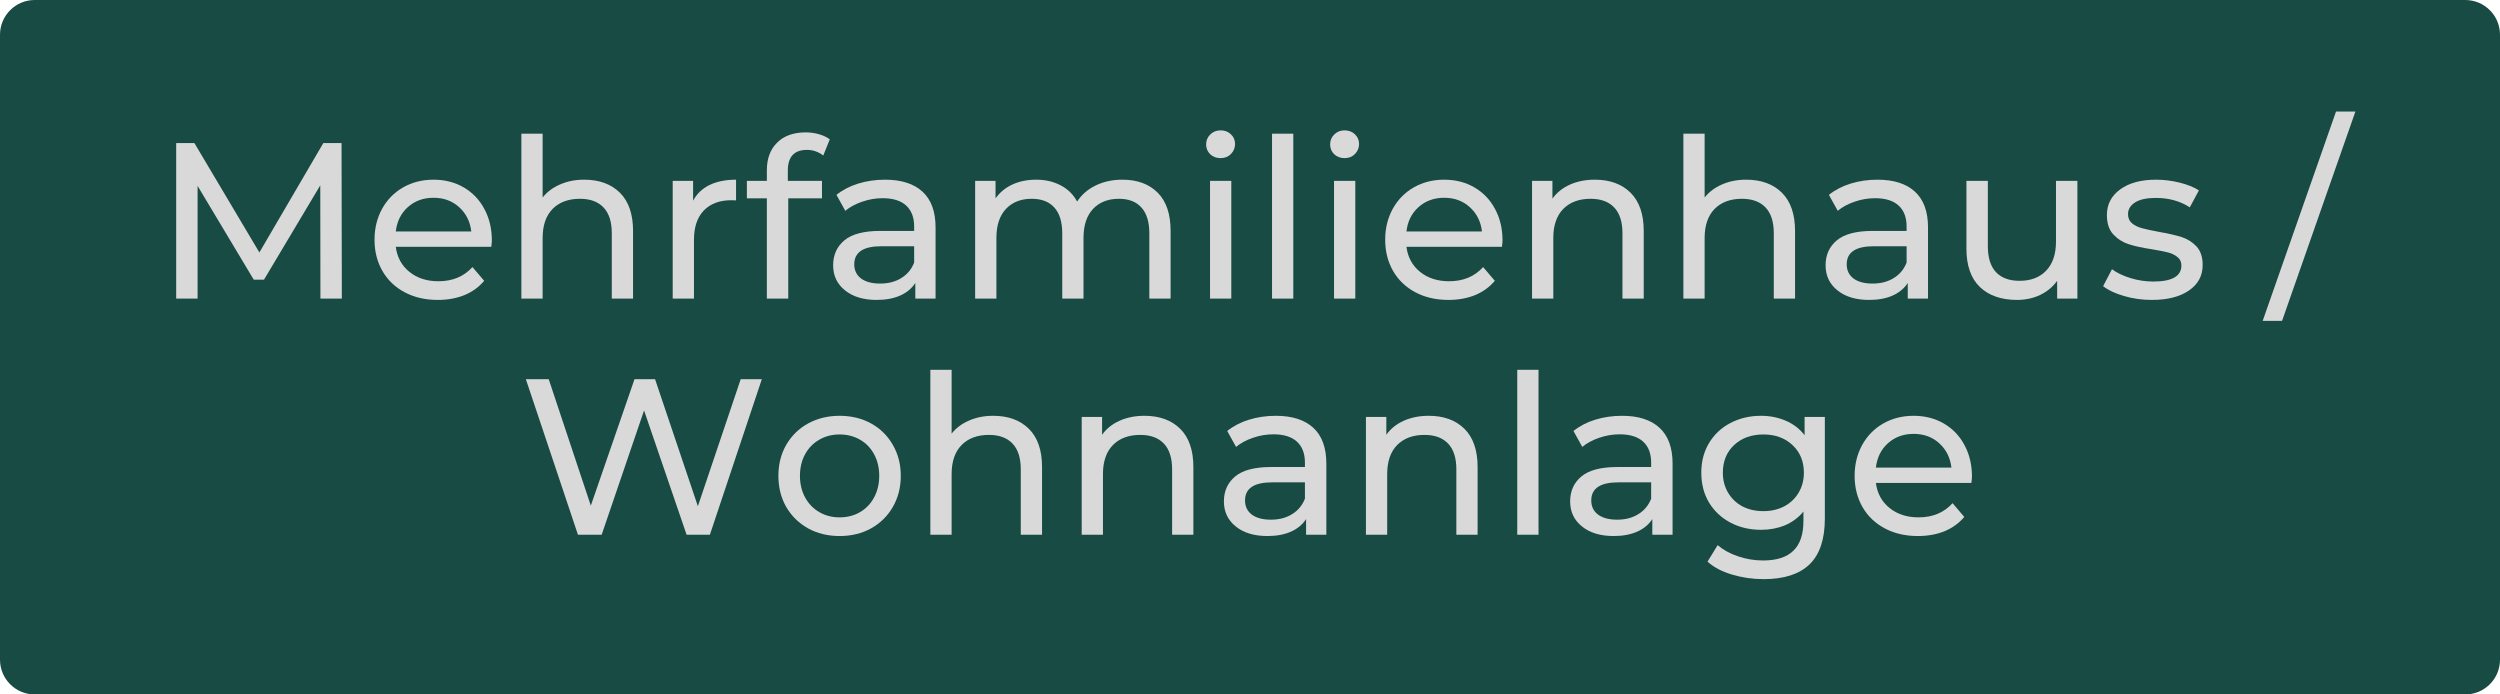 <svg xmlns="http://www.w3.org/2000/svg" xmlns:xlink="http://www.w3.org/1999/xlink" width="360" zoomAndPan="magnify" viewBox="0 0 270 75" height="100" preserveAspectRatio="xMidYMid meet" version="1.0"><defs><g/><clipPath id="f321f25341"><path d="M 3.75 0 L 266.25 0 C 268.32 0 270 1.68 270 3.75 L 270 71.25 C 270 73.32 268.32 75 266.25 75 L 3.75 75 C 1.68 75 0 73.32 0 71.25 L 0 3.75 C 0 1.68 1.68 0 3.75 0 Z M 3.75 0 " clip-rule="nonzero"/></clipPath></defs><g clip-path="url(#f321f25341)"><rect x="-27" width="324" fill="#184b44" y="-7.5" height="90" fill-opacity="1"/></g><g fill="#d9d9d9" fill-opacity="1"><g transform="translate(16.512, 32.25)"><g><path d="M 18.094 0 L 18.078 -12.234 L 12 -2.047 L 10.891 -2.047 L 4.828 -12.172 L 4.828 0 L 2.516 0 L 2.516 -16.797 L 4.484 -16.797 L 11.5 -4.984 L 18.406 -16.797 L 20.375 -16.797 L 20.406 0 Z M 18.094 0 "/></g></g></g><g fill="#d9d9d9" fill-opacity="1"><g transform="translate(39.432, 32.25)"><g><path d="M 13.688 -6.281 C 13.688 -6.113 13.664 -5.883 13.625 -5.594 L 3.312 -5.594 C 3.457 -4.469 3.945 -3.566 4.781 -2.891 C 5.625 -2.211 6.672 -1.875 7.922 -1.875 C 9.441 -1.875 10.664 -2.383 11.594 -3.406 L 12.859 -1.922 C 12.285 -1.242 11.57 -0.727 10.719 -0.375 C 9.863 -0.031 8.906 0.141 7.844 0.141 C 6.5 0.141 5.305 -0.133 4.266 -0.688 C 3.234 -1.238 2.43 -2.008 1.859 -3 C 1.297 -3.988 1.016 -5.109 1.016 -6.359 C 1.016 -7.586 1.285 -8.695 1.828 -9.688 C 2.379 -10.688 3.141 -11.461 4.109 -12.016 C 5.078 -12.566 6.172 -12.844 7.391 -12.844 C 8.609 -12.844 9.691 -12.566 10.641 -12.016 C 11.598 -11.461 12.344 -10.688 12.875 -9.688 C 13.414 -8.695 13.688 -7.562 13.688 -6.281 Z M 7.391 -10.891 C 6.285 -10.891 5.359 -10.551 4.609 -9.875 C 3.867 -9.207 3.438 -8.332 3.312 -7.25 L 11.469 -7.25 C 11.344 -8.32 10.906 -9.195 10.156 -9.875 C 9.414 -10.551 8.492 -10.891 7.391 -10.891 Z M 7.391 -10.891 "/></g></g></g><g fill="#d9d9d9" fill-opacity="1"><g transform="translate(54.12, 32.25)"><g><path d="M 8.969 -12.844 C 10.594 -12.844 11.879 -12.375 12.828 -11.438 C 13.773 -10.5 14.25 -9.125 14.25 -7.312 L 14.25 0 L 11.953 0 L 11.953 -7.062 C 11.953 -8.289 11.656 -9.219 11.062 -9.844 C 10.469 -10.469 9.617 -10.781 8.516 -10.781 C 7.266 -10.781 6.281 -10.414 5.562 -9.688 C 4.844 -8.957 4.484 -7.91 4.484 -6.547 L 4.484 0 L 2.188 0 L 2.188 -17.812 L 4.484 -17.812 L 4.484 -10.922 C 4.961 -11.523 5.586 -11.992 6.359 -12.328 C 7.141 -12.672 8.008 -12.844 8.969 -12.844 Z M 8.969 -12.844 "/></g></g></g><g fill="#d9d9d9" fill-opacity="1"><g transform="translate(70.464, 32.25)"><g><path d="M 4.391 -10.578 C 4.785 -11.316 5.375 -11.879 6.156 -12.266 C 6.945 -12.648 7.906 -12.844 9.031 -12.844 L 9.031 -10.609 C 8.895 -10.617 8.719 -10.625 8.5 -10.625 C 7.25 -10.625 6.266 -10.254 5.547 -9.516 C 4.836 -8.773 4.484 -7.719 4.484 -6.344 L 4.484 0 L 2.188 0 L 2.188 -12.719 L 4.391 -12.719 Z M 4.391 -10.578 "/></g></g></g><g fill="#d9d9d9" fill-opacity="1"><g transform="translate(80.304, 32.25)"><g><path d="M 6.844 -16.062 C 5.469 -16.062 4.781 -15.316 4.781 -13.828 L 4.781 -12.719 L 8.469 -12.719 L 8.469 -10.828 L 4.828 -10.828 L 4.828 0 L 2.516 0 L 2.516 -10.828 L 0.359 -10.828 L 0.359 -12.719 L 2.516 -12.719 L 2.516 -13.844 C 2.516 -15.113 2.883 -16.113 3.625 -16.844 C 4.363 -17.582 5.395 -17.953 6.719 -17.953 C 7.227 -17.953 7.707 -17.883 8.156 -17.75 C 8.602 -17.625 8.988 -17.441 9.312 -17.203 L 8.609 -15.453 C 8.086 -15.859 7.5 -16.062 6.844 -16.062 Z M 6.844 -16.062 "/></g></g></g><g fill="#d9d9d9" fill-opacity="1"><g transform="translate(88.776, 32.25)"><g><path d="M 6.812 -12.844 C 8.57 -12.844 9.922 -12.41 10.859 -11.547 C 11.797 -10.68 12.266 -9.395 12.266 -7.688 L 12.266 0 L 10.078 0 L 10.078 -1.688 C 9.691 -1.094 9.145 -0.641 8.438 -0.328 C 7.727 -0.016 6.883 0.141 5.906 0.141 C 4.477 0.141 3.336 -0.203 2.484 -0.891 C 1.629 -1.578 1.203 -2.477 1.203 -3.594 C 1.203 -4.719 1.609 -5.617 2.422 -6.297 C 3.234 -6.973 4.531 -7.312 6.312 -7.312 L 9.953 -7.312 L 9.953 -7.781 C 9.953 -8.77 9.664 -9.523 9.094 -10.047 C 8.52 -10.578 7.672 -10.844 6.547 -10.844 C 5.797 -10.844 5.062 -10.719 4.344 -10.469 C 3.625 -10.227 3.016 -9.898 2.516 -9.484 L 1.562 -11.203 C 2.219 -11.734 3 -12.141 3.906 -12.422 C 4.82 -12.703 5.789 -12.844 6.812 -12.844 Z M 6.281 -1.625 C 7.164 -1.625 7.926 -1.82 8.562 -2.219 C 9.207 -2.613 9.672 -3.172 9.953 -3.891 L 9.953 -5.656 L 6.406 -5.656 C 4.457 -5.656 3.484 -5.004 3.484 -3.703 C 3.484 -3.055 3.727 -2.547 4.219 -2.172 C 4.719 -1.805 5.406 -1.625 6.281 -1.625 Z M 6.281 -1.625 "/></g></g></g><g fill="#d9d9d9" fill-opacity="1"><g transform="translate(103.128, 32.25)"><g><path d="M 18.094 -12.844 C 19.695 -12.844 20.961 -12.379 21.891 -11.453 C 22.828 -10.523 23.297 -9.145 23.297 -7.312 L 23.297 0 L 21 0 L 21 -7.062 C 21 -8.289 20.711 -9.219 20.141 -9.844 C 19.578 -10.469 18.77 -10.781 17.719 -10.781 C 16.539 -10.781 15.609 -10.414 14.922 -9.688 C 14.234 -8.957 13.891 -7.91 13.891 -6.547 L 13.891 0 L 11.594 0 L 11.594 -7.062 C 11.594 -8.289 11.305 -9.219 10.734 -9.844 C 10.172 -10.469 9.359 -10.781 8.297 -10.781 C 7.129 -10.781 6.203 -10.414 5.516 -9.688 C 4.828 -8.957 4.484 -7.91 4.484 -6.547 L 4.484 0 L 2.188 0 L 2.188 -12.719 L 4.391 -12.719 L 4.391 -10.828 C 4.859 -11.484 5.469 -11.984 6.219 -12.328 C 6.969 -12.672 7.82 -12.844 8.781 -12.844 C 9.77 -12.844 10.648 -12.641 11.422 -12.234 C 12.191 -11.836 12.785 -11.254 13.203 -10.484 C 13.68 -11.223 14.348 -11.801 15.203 -12.219 C 16.055 -12.633 17.02 -12.844 18.094 -12.844 Z M 18.094 -12.844 "/></g></g></g><g fill="#d9d9d9" fill-opacity="1"><g transform="translate(128.496, 32.25)"><g><path d="M 2.188 -12.719 L 4.484 -12.719 L 4.484 0 L 2.188 0 Z M 3.328 -15.172 C 2.879 -15.172 2.504 -15.312 2.203 -15.594 C 1.91 -15.883 1.766 -16.238 1.766 -16.656 C 1.766 -17.07 1.91 -17.426 2.203 -17.719 C 2.504 -18.02 2.879 -18.172 3.328 -18.172 C 3.773 -18.172 4.145 -18.031 4.438 -17.75 C 4.738 -17.469 4.891 -17.117 4.891 -16.703 C 4.891 -16.273 4.738 -15.91 4.438 -15.609 C 4.145 -15.316 3.773 -15.172 3.328 -15.172 Z M 3.328 -15.172 "/></g></g></g><g fill="#d9d9d9" fill-opacity="1"><g transform="translate(135.192, 32.25)"><g><path d="M 2.188 -17.812 L 4.484 -17.812 L 4.484 0 L 2.188 0 Z M 2.188 -17.812 "/></g></g></g><g fill="#d9d9d9" fill-opacity="1"><g transform="translate(141.888, 32.25)"><g><path d="M 2.188 -12.719 L 4.484 -12.719 L 4.484 0 L 2.188 0 Z M 3.328 -15.172 C 2.879 -15.172 2.504 -15.312 2.203 -15.594 C 1.91 -15.883 1.766 -16.238 1.766 -16.656 C 1.766 -17.07 1.91 -17.426 2.203 -17.719 C 2.504 -18.02 2.879 -18.172 3.328 -18.172 C 3.773 -18.172 4.145 -18.031 4.438 -17.75 C 4.738 -17.469 4.891 -17.117 4.891 -16.703 C 4.891 -16.273 4.738 -15.91 4.438 -15.609 C 4.145 -15.316 3.773 -15.172 3.328 -15.172 Z M 3.328 -15.172 "/></g></g></g><g fill="#d9d9d9" fill-opacity="1"><g transform="translate(148.584, 32.25)"><g><path d="M 13.688 -6.281 C 13.688 -6.113 13.664 -5.883 13.625 -5.594 L 3.312 -5.594 C 3.457 -4.469 3.945 -3.566 4.781 -2.891 C 5.625 -2.211 6.672 -1.875 7.922 -1.875 C 9.441 -1.875 10.664 -2.383 11.594 -3.406 L 12.859 -1.922 C 12.285 -1.242 11.57 -0.727 10.719 -0.375 C 9.863 -0.031 8.906 0.141 7.844 0.141 C 6.5 0.141 5.305 -0.133 4.266 -0.688 C 3.234 -1.238 2.43 -2.008 1.859 -3 C 1.297 -3.988 1.016 -5.109 1.016 -6.359 C 1.016 -7.586 1.285 -8.695 1.828 -9.688 C 2.379 -10.688 3.141 -11.461 4.109 -12.016 C 5.078 -12.566 6.172 -12.844 7.391 -12.844 C 8.609 -12.844 9.691 -12.566 10.641 -12.016 C 11.598 -11.461 12.344 -10.688 12.875 -9.688 C 13.414 -8.695 13.688 -7.562 13.688 -6.281 Z M 7.391 -10.891 C 6.285 -10.891 5.359 -10.551 4.609 -9.875 C 3.867 -9.207 3.438 -8.332 3.312 -7.25 L 11.469 -7.25 C 11.344 -8.32 10.906 -9.195 10.156 -9.875 C 9.414 -10.551 8.492 -10.891 7.391 -10.891 Z M 7.391 -10.891 "/></g></g></g><g fill="#d9d9d9" fill-opacity="1"><g transform="translate(163.272, 32.25)"><g><path d="M 8.969 -12.844 C 10.594 -12.844 11.879 -12.375 12.828 -11.438 C 13.773 -10.5 14.25 -9.125 14.25 -7.312 L 14.25 0 L 11.953 0 L 11.953 -7.062 C 11.953 -8.289 11.656 -9.219 11.062 -9.844 C 10.469 -10.469 9.617 -10.781 8.516 -10.781 C 7.266 -10.781 6.281 -10.414 5.562 -9.688 C 4.844 -8.957 4.484 -7.91 4.484 -6.547 L 4.484 0 L 2.188 0 L 2.188 -12.719 L 4.391 -12.719 L 4.391 -10.797 C 4.859 -11.453 5.488 -11.957 6.281 -12.312 C 7.07 -12.664 7.969 -12.844 8.969 -12.844 Z M 8.969 -12.844 "/></g></g></g><g fill="#d9d9d9" fill-opacity="1"><g transform="translate(179.616, 32.25)"><g><path d="M 8.969 -12.844 C 10.594 -12.844 11.879 -12.375 12.828 -11.438 C 13.773 -10.5 14.25 -9.125 14.25 -7.312 L 14.25 0 L 11.953 0 L 11.953 -7.062 C 11.953 -8.289 11.656 -9.219 11.062 -9.844 C 10.469 -10.469 9.617 -10.781 8.516 -10.781 C 7.266 -10.781 6.281 -10.414 5.562 -9.688 C 4.844 -8.957 4.484 -7.91 4.484 -6.547 L 4.484 0 L 2.188 0 L 2.188 -17.812 L 4.484 -17.812 L 4.484 -10.922 C 4.961 -11.523 5.586 -11.992 6.359 -12.328 C 7.141 -12.672 8.008 -12.844 8.969 -12.844 Z M 8.969 -12.844 "/></g></g></g><g fill="#d9d9d9" fill-opacity="1"><g transform="translate(195.96, 32.25)"><g><path d="M 6.812 -12.844 C 8.57 -12.844 9.922 -12.41 10.859 -11.547 C 11.797 -10.68 12.266 -9.395 12.266 -7.688 L 12.266 0 L 10.078 0 L 10.078 -1.688 C 9.691 -1.094 9.145 -0.641 8.438 -0.328 C 7.727 -0.016 6.883 0.141 5.906 0.141 C 4.477 0.141 3.336 -0.203 2.484 -0.891 C 1.629 -1.578 1.203 -2.477 1.203 -3.594 C 1.203 -4.719 1.609 -5.617 2.422 -6.297 C 3.234 -6.973 4.531 -7.312 6.312 -7.312 L 9.953 -7.312 L 9.953 -7.781 C 9.953 -8.77 9.664 -9.523 9.094 -10.047 C 8.52 -10.578 7.672 -10.844 6.547 -10.844 C 5.797 -10.844 5.062 -10.719 4.344 -10.469 C 3.625 -10.227 3.016 -9.898 2.516 -9.484 L 1.562 -11.203 C 2.219 -11.734 3 -12.141 3.906 -12.422 C 4.82 -12.703 5.789 -12.844 6.812 -12.844 Z M 6.281 -1.625 C 7.164 -1.625 7.926 -1.82 8.562 -2.219 C 9.207 -2.613 9.672 -3.172 9.953 -3.891 L 9.953 -5.656 L 6.406 -5.656 C 4.457 -5.656 3.484 -5.004 3.484 -3.703 C 3.484 -3.055 3.727 -2.547 4.219 -2.172 C 4.719 -1.805 5.406 -1.625 6.281 -1.625 Z M 6.281 -1.625 "/></g></g></g><g fill="#d9d9d9" fill-opacity="1"><g transform="translate(210.312, 32.25)"><g><path d="M 14.047 -12.719 L 14.047 0 L 11.859 0 L 11.859 -1.922 C 11.391 -1.266 10.773 -0.754 10.016 -0.391 C 9.254 -0.035 8.426 0.141 7.531 0.141 C 5.832 0.141 4.492 -0.32 3.516 -1.25 C 2.547 -2.188 2.062 -3.57 2.062 -5.406 L 2.062 -12.719 L 4.375 -12.719 L 4.375 -5.656 C 4.375 -4.426 4.664 -3.492 5.25 -2.859 C 5.844 -2.234 6.691 -1.922 7.797 -1.922 C 9.016 -1.922 9.973 -2.285 10.672 -3.016 C 11.379 -3.754 11.734 -4.797 11.734 -6.141 L 11.734 -12.719 Z M 14.047 -12.719 "/></g></g></g><g fill="#d9d9d9" fill-opacity="1"><g transform="translate(226.56, 32.25)"><g><path d="M 5.828 0.141 C 4.785 0.141 3.785 0 2.828 -0.281 C 1.867 -0.562 1.117 -0.914 0.578 -1.344 L 1.531 -3.172 C 2.094 -2.766 2.773 -2.441 3.578 -2.203 C 4.379 -1.961 5.188 -1.844 6 -1.844 C 8.02 -1.844 9.031 -2.422 9.031 -3.578 C 9.031 -3.961 8.891 -4.266 8.609 -4.484 C 8.336 -4.711 8 -4.879 7.594 -4.984 C 7.188 -5.086 6.609 -5.203 5.859 -5.328 C 4.828 -5.484 3.988 -5.664 3.344 -5.875 C 2.695 -6.082 2.141 -6.438 1.672 -6.938 C 1.211 -7.438 0.984 -8.133 0.984 -9.031 C 0.984 -10.176 1.461 -11.098 2.422 -11.797 C 3.379 -12.492 4.664 -12.844 6.281 -12.844 C 7.133 -12.844 7.984 -12.738 8.828 -12.531 C 9.68 -12.32 10.379 -12.039 10.922 -11.688 L 9.938 -9.859 C 8.895 -10.535 7.672 -10.875 6.266 -10.875 C 5.285 -10.875 4.539 -10.711 4.031 -10.391 C 3.52 -10.066 3.266 -9.645 3.266 -9.125 C 3.266 -8.707 3.406 -8.379 3.688 -8.141 C 3.977 -7.898 4.336 -7.723 4.766 -7.609 C 5.191 -7.492 5.785 -7.363 6.547 -7.219 C 7.578 -7.039 8.406 -6.852 9.031 -6.656 C 9.664 -6.457 10.207 -6.117 10.656 -5.641 C 11.102 -5.16 11.328 -4.488 11.328 -3.625 C 11.328 -2.469 10.832 -1.551 9.844 -0.875 C 8.863 -0.195 7.523 0.141 5.828 0.141 Z M 5.828 0.141 "/></g></g></g><g fill="#d9d9d9" fill-opacity="1"><g transform="translate(238.584, 32.25)"><g/></g></g><g fill="#d9d9d9" fill-opacity="1"><g transform="translate(245.04, 32.25)"><g><path d="M 7.25 -20.203 L 9.344 -20.203 L 1.422 2.406 L -0.672 2.406 Z M 7.25 -20.203 "/></g></g></g><g fill="#d9d9d9" fill-opacity="1"><g transform="translate(56.027, 57.75)"><g><path d="M 26.25 -16.797 L 20.641 0 L 18.125 0 L 13.531 -13.422 L 8.953 0 L 6.391 0 L 0.766 -16.797 L 3.234 -16.797 L 7.781 -3.141 L 12.5 -16.797 L 14.719 -16.797 L 19.344 -3.078 L 23.969 -16.797 Z M 26.25 -16.797 "/></g></g></g><g fill="#d9d9d9" fill-opacity="1"><g transform="translate(83.051, 57.75)"><g><path d="M 7.625 0.141 C 6.363 0.141 5.227 -0.133 4.219 -0.688 C 3.219 -1.25 2.43 -2.02 1.859 -3 C 1.297 -3.988 1.016 -5.109 1.016 -6.359 C 1.016 -7.609 1.297 -8.723 1.859 -9.703 C 2.43 -10.691 3.219 -11.461 4.219 -12.016 C 5.227 -12.566 6.363 -12.844 7.625 -12.844 C 8.895 -12.844 10.031 -12.566 11.031 -12.016 C 12.031 -11.461 12.812 -10.691 13.375 -9.703 C 13.945 -8.723 14.234 -7.609 14.234 -6.359 C 14.234 -5.109 13.945 -3.988 13.375 -3 C 12.812 -2.02 12.031 -1.25 11.031 -0.688 C 10.031 -0.133 8.895 0.141 7.625 0.141 Z M 7.625 -1.875 C 8.445 -1.875 9.18 -2.062 9.828 -2.438 C 10.473 -2.812 10.977 -3.336 11.344 -4.016 C 11.719 -4.703 11.906 -5.484 11.906 -6.359 C 11.906 -7.242 11.719 -8.023 11.344 -8.703 C 10.977 -9.379 10.473 -9.898 9.828 -10.266 C 9.18 -10.641 8.445 -10.828 7.625 -10.828 C 6.812 -10.828 6.082 -10.641 5.438 -10.266 C 4.789 -9.898 4.281 -9.379 3.906 -8.703 C 3.531 -8.023 3.344 -7.242 3.344 -6.359 C 3.344 -5.484 3.531 -4.703 3.906 -4.016 C 4.281 -3.336 4.789 -2.812 5.438 -2.438 C 6.082 -2.062 6.812 -1.875 7.625 -1.875 Z M 7.625 -1.875 "/></g></g></g><g fill="#d9d9d9" fill-opacity="1"><g transform="translate(98.291, 57.75)"><g><path d="M 8.969 -12.844 C 10.594 -12.844 11.879 -12.375 12.828 -11.438 C 13.773 -10.5 14.25 -9.125 14.25 -7.312 L 14.25 0 L 11.953 0 L 11.953 -7.062 C 11.953 -8.289 11.656 -9.219 11.062 -9.844 C 10.469 -10.469 9.617 -10.781 8.516 -10.781 C 7.266 -10.781 6.281 -10.414 5.562 -9.688 C 4.844 -8.957 4.484 -7.91 4.484 -6.547 L 4.484 0 L 2.188 0 L 2.188 -17.812 L 4.484 -17.812 L 4.484 -10.922 C 4.961 -11.523 5.586 -11.992 6.359 -12.328 C 7.141 -12.672 8.008 -12.844 8.969 -12.844 Z M 8.969 -12.844 "/></g></g></g><g fill="#d9d9d9" fill-opacity="1"><g transform="translate(114.635, 57.75)"><g><path d="M 8.969 -12.844 C 10.594 -12.844 11.879 -12.375 12.828 -11.438 C 13.773 -10.5 14.25 -9.125 14.25 -7.312 L 14.25 0 L 11.953 0 L 11.953 -7.062 C 11.953 -8.289 11.656 -9.219 11.062 -9.844 C 10.469 -10.469 9.617 -10.781 8.516 -10.781 C 7.266 -10.781 6.281 -10.414 5.562 -9.688 C 4.844 -8.957 4.484 -7.91 4.484 -6.547 L 4.484 0 L 2.188 0 L 2.188 -12.719 L 4.391 -12.719 L 4.391 -10.797 C 4.859 -11.453 5.488 -11.957 6.281 -12.312 C 7.07 -12.664 7.969 -12.844 8.969 -12.844 Z M 8.969 -12.844 "/></g></g></g><g fill="#d9d9d9" fill-opacity="1"><g transform="translate(130.979, 57.75)"><g><path d="M 6.812 -12.844 C 8.57 -12.844 9.922 -12.41 10.859 -11.547 C 11.797 -10.68 12.266 -9.395 12.266 -7.688 L 12.266 0 L 10.078 0 L 10.078 -1.688 C 9.691 -1.094 9.145 -0.641 8.438 -0.328 C 7.727 -0.016 6.883 0.141 5.906 0.141 C 4.477 0.141 3.336 -0.203 2.484 -0.891 C 1.629 -1.578 1.203 -2.477 1.203 -3.594 C 1.203 -4.719 1.609 -5.617 2.422 -6.297 C 3.234 -6.973 4.531 -7.312 6.312 -7.312 L 9.953 -7.312 L 9.953 -7.781 C 9.953 -8.77 9.664 -9.523 9.094 -10.047 C 8.52 -10.578 7.672 -10.844 6.547 -10.844 C 5.797 -10.844 5.062 -10.719 4.344 -10.469 C 3.625 -10.227 3.016 -9.898 2.516 -9.484 L 1.562 -11.203 C 2.219 -11.734 3 -12.141 3.906 -12.422 C 4.82 -12.703 5.789 -12.844 6.812 -12.844 Z M 6.281 -1.625 C 7.164 -1.625 7.926 -1.82 8.562 -2.219 C 9.207 -2.613 9.672 -3.172 9.953 -3.891 L 9.953 -5.656 L 6.406 -5.656 C 4.457 -5.656 3.484 -5.004 3.484 -3.703 C 3.484 -3.055 3.727 -2.547 4.219 -2.172 C 4.719 -1.805 5.406 -1.625 6.281 -1.625 Z M 6.281 -1.625 "/></g></g></g><g fill="#d9d9d9" fill-opacity="1"><g transform="translate(145.332, 57.75)"><g><path d="M 8.969 -12.844 C 10.594 -12.844 11.879 -12.375 12.828 -11.438 C 13.773 -10.5 14.25 -9.125 14.25 -7.312 L 14.25 0 L 11.953 0 L 11.953 -7.062 C 11.953 -8.289 11.656 -9.219 11.062 -9.844 C 10.469 -10.469 9.617 -10.781 8.516 -10.781 C 7.266 -10.781 6.281 -10.414 5.562 -9.688 C 4.844 -8.957 4.484 -7.91 4.484 -6.547 L 4.484 0 L 2.188 0 L 2.188 -12.719 L 4.391 -12.719 L 4.391 -10.797 C 4.859 -11.453 5.488 -11.957 6.281 -12.312 C 7.07 -12.664 7.969 -12.844 8.969 -12.844 Z M 8.969 -12.844 "/></g></g></g><g fill="#d9d9d9" fill-opacity="1"><g transform="translate(161.676, 57.75)"><g><path d="M 2.188 -17.812 L 4.484 -17.812 L 4.484 0 L 2.188 0 Z M 2.188 -17.812 "/></g></g></g><g fill="#d9d9d9" fill-opacity="1"><g transform="translate(168.372, 57.75)"><g><path d="M 6.812 -12.844 C 8.57 -12.844 9.922 -12.41 10.859 -11.547 C 11.797 -10.68 12.266 -9.395 12.266 -7.688 L 12.266 0 L 10.078 0 L 10.078 -1.688 C 9.691 -1.094 9.145 -0.641 8.438 -0.328 C 7.727 -0.016 6.883 0.141 5.906 0.141 C 4.477 0.141 3.336 -0.203 2.484 -0.891 C 1.629 -1.578 1.203 -2.477 1.203 -3.594 C 1.203 -4.719 1.609 -5.617 2.422 -6.297 C 3.234 -6.973 4.531 -7.312 6.312 -7.312 L 9.953 -7.312 L 9.953 -7.781 C 9.953 -8.77 9.664 -9.523 9.094 -10.047 C 8.52 -10.578 7.672 -10.844 6.547 -10.844 C 5.797 -10.844 5.062 -10.719 4.344 -10.469 C 3.625 -10.227 3.016 -9.898 2.516 -9.484 L 1.562 -11.203 C 2.219 -11.734 3 -12.141 3.906 -12.422 C 4.82 -12.703 5.789 -12.844 6.812 -12.844 Z M 6.281 -1.625 C 7.164 -1.625 7.926 -1.82 8.562 -2.219 C 9.207 -2.613 9.672 -3.172 9.953 -3.891 L 9.953 -5.656 L 6.406 -5.656 C 4.457 -5.656 3.484 -5.004 3.484 -3.703 C 3.484 -3.055 3.727 -2.547 4.219 -2.172 C 4.719 -1.805 5.406 -1.625 6.281 -1.625 Z M 6.281 -1.625 "/></g></g></g><g fill="#d9d9d9" fill-opacity="1"><g transform="translate(182.724, 57.75)"><g><path d="M 14.359 -12.719 L 14.359 -1.734 C 14.359 0.492 13.805 2.141 12.703 3.203 C 11.598 4.266 9.945 4.797 7.75 4.797 C 6.551 4.797 5.406 4.629 4.312 4.297 C 3.227 3.973 2.352 3.508 1.688 2.906 L 2.781 1.125 C 3.375 1.633 4.102 2.035 4.969 2.328 C 5.844 2.629 6.75 2.781 7.688 2.781 C 9.164 2.781 10.258 2.426 10.969 1.719 C 11.688 1.02 12.047 -0.047 12.047 -1.484 L 12.047 -2.5 C 11.504 -1.844 10.836 -1.348 10.047 -1.016 C 9.254 -0.691 8.395 -0.531 7.469 -0.531 C 6.25 -0.531 5.145 -0.789 4.156 -1.312 C 3.176 -1.832 2.406 -2.555 1.844 -3.484 C 1.289 -4.422 1.016 -5.492 1.016 -6.703 C 1.016 -7.898 1.289 -8.961 1.844 -9.891 C 2.406 -10.828 3.176 -11.551 4.156 -12.062 C 5.145 -12.582 6.25 -12.844 7.469 -12.844 C 8.426 -12.844 9.316 -12.664 10.141 -12.312 C 10.961 -11.957 11.641 -11.438 12.172 -10.75 L 12.172 -12.719 Z M 7.734 -2.547 C 8.555 -2.547 9.301 -2.719 9.969 -3.062 C 10.633 -3.414 11.156 -3.91 11.531 -4.547 C 11.906 -5.18 12.094 -5.898 12.094 -6.703 C 12.094 -7.93 11.68 -8.926 10.859 -9.688 C 10.047 -10.445 9.004 -10.828 7.734 -10.828 C 6.43 -10.828 5.375 -10.445 4.562 -9.688 C 3.75 -8.926 3.344 -7.93 3.344 -6.703 C 3.344 -5.898 3.531 -5.18 3.906 -4.547 C 4.281 -3.91 4.797 -3.414 5.453 -3.062 C 6.117 -2.719 6.879 -2.547 7.734 -2.547 Z M 7.734 -2.547 "/></g></g></g><g fill="#d9d9d9" fill-opacity="1"><g transform="translate(199.284, 57.75)"><g><path d="M 13.688 -6.281 C 13.688 -6.113 13.664 -5.883 13.625 -5.594 L 3.312 -5.594 C 3.457 -4.469 3.945 -3.566 4.781 -2.891 C 5.625 -2.211 6.672 -1.875 7.922 -1.875 C 9.441 -1.875 10.664 -2.383 11.594 -3.406 L 12.859 -1.922 C 12.285 -1.242 11.57 -0.727 10.719 -0.375 C 9.863 -0.031 8.906 0.141 7.844 0.141 C 6.5 0.141 5.305 -0.133 4.266 -0.688 C 3.234 -1.238 2.43 -2.008 1.859 -3 C 1.297 -3.988 1.016 -5.109 1.016 -6.359 C 1.016 -7.586 1.285 -8.695 1.828 -9.688 C 2.379 -10.688 3.141 -11.461 4.109 -12.016 C 5.078 -12.566 6.172 -12.844 7.391 -12.844 C 8.609 -12.844 9.691 -12.566 10.641 -12.016 C 11.598 -11.461 12.344 -10.688 12.875 -9.688 C 13.414 -8.695 13.688 -7.562 13.688 -6.281 Z M 7.391 -10.891 C 6.285 -10.891 5.359 -10.551 4.609 -9.875 C 3.867 -9.207 3.438 -8.332 3.312 -7.25 L 11.469 -7.25 C 11.344 -8.32 10.906 -9.195 10.156 -9.875 C 9.414 -10.551 8.492 -10.891 7.391 -10.891 Z M 7.391 -10.891 "/></g></g></g></svg>